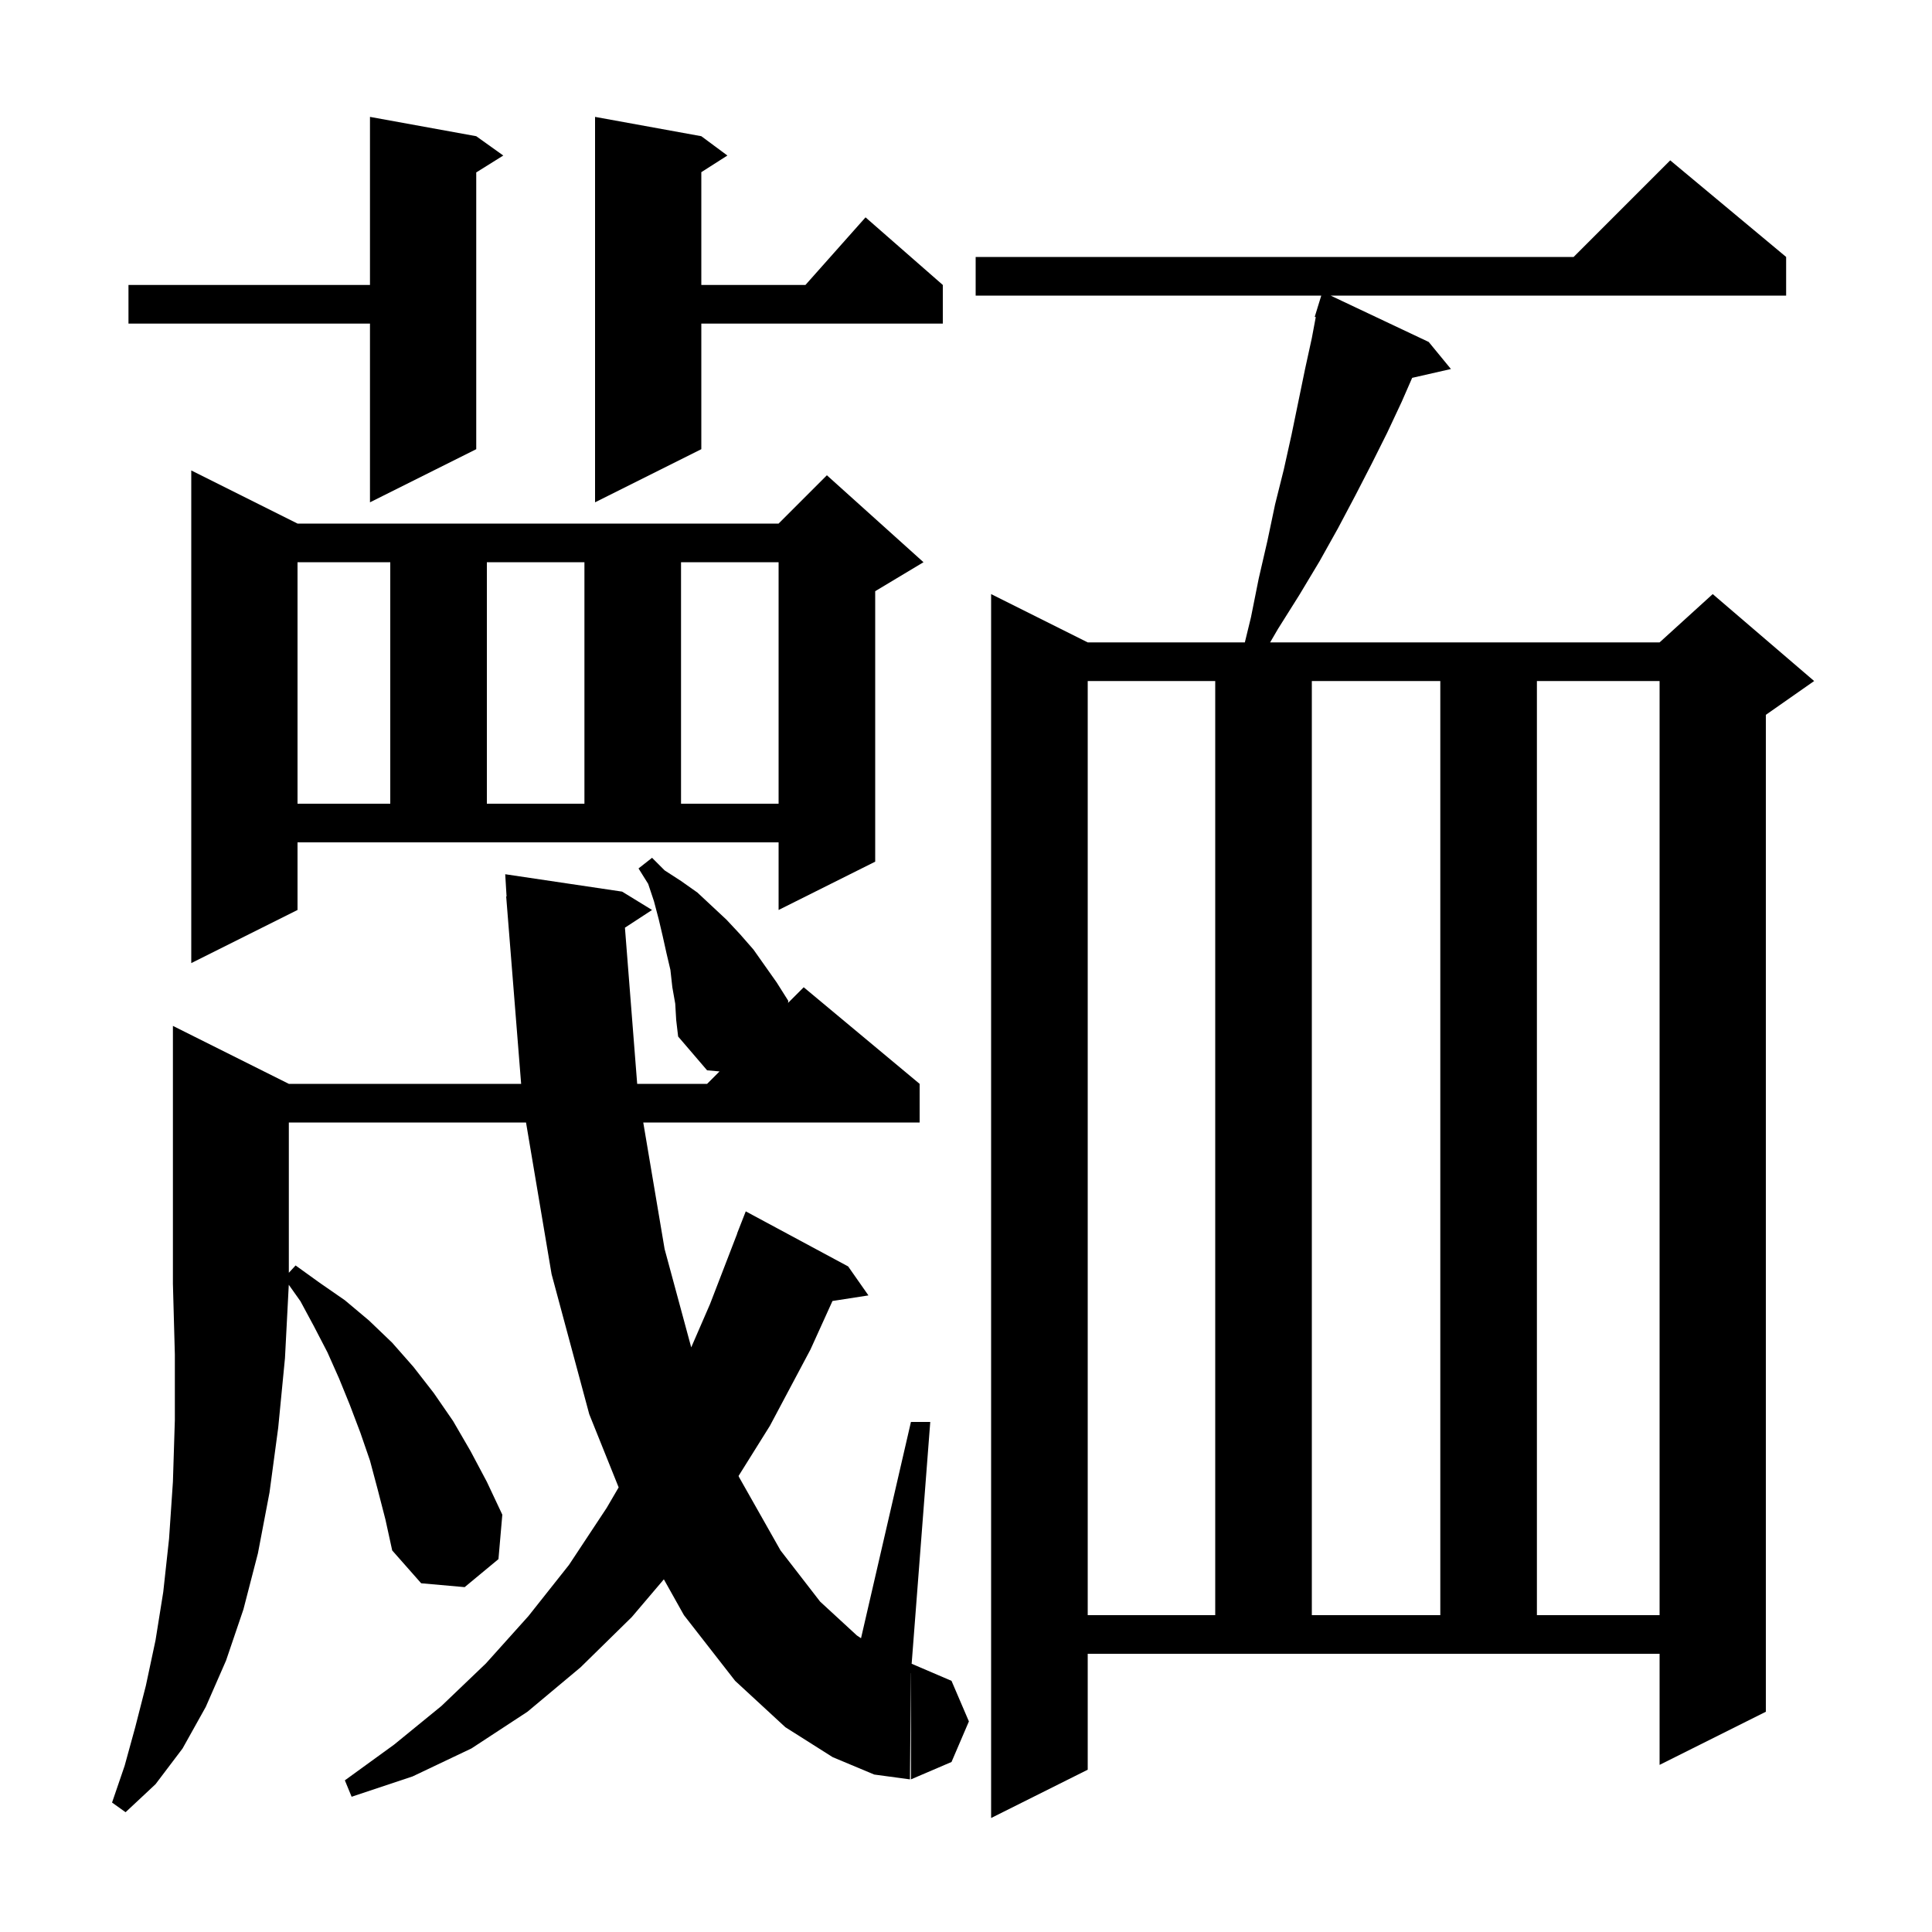 <svg xmlns="http://www.w3.org/2000/svg" xmlns:xlink="http://www.w3.org/1999/xlink" version="1.1" baseProfile="full" viewBox="0 0 200 200" width="200" height="200"><g fill="currentColor"><path d="M 112.6 183.2 L 102.6 188.2 L 102.6 61.5 L 112.6 66.5 L 128.866 66.5 L 129.5 63.9 L 130.3 59.9 L 131.2 56.0 L 132.0 52.2 L 132.9 48.6 L 133.7 45.0 L 135.1 38.2 L 135.8 35.0 L 136.208 32.824 L 136.1 32.8 L 136.388 31.864 L 136.4 31.8 L 136.407 31.802 L 136.777 30.6 L 101.0 30.6 L 101.0 26.6 L 162.9 26.6 L 172.9 16.6 L 184.9 26.6 L 184.9 30.6 L 137.746 30.6 L 147.9 35.4 L 150.2 38.2 L 146.187 39.115 L 145.1 41.6 L 143.6 44.8 L 142.0 48.0 L 140.3 51.3 L 138.5 54.7 L 136.6 58.1 L 134.5 61.6 L 132.3 65.1 L 131.483 66.5 L 171.8 66.5 L 177.3 61.5 L 187.8 70.5 L 182.8 74.0 L 182.8 177.2 L 171.8 182.7 L 171.8 171.2 L 112.6 171.2 Z M 39.1 154.2 L 38.3 151.2 L 37.3 148.3 L 36.2 145.4 L 35.1 142.7 L 33.9 140.0 L 32.5 137.3 L 31.1 134.7 L 29.895 132.999 L 29.5 140.6 L 28.8 147.8 L 27.9 154.5 L 26.7 160.8 L 25.2 166.6 L 23.4 171.9 L 21.3 176.7 L 18.9 181.0 L 16.1 184.7 L 13.0 187.6 L 11.6 186.6 L 12.9 182.8 L 14.0 178.8 L 15.1 174.5 L 16.1 169.8 L 16.9 164.8 L 17.5 159.3 L 17.9 153.4 L 18.1 147.0 L 18.1 140.2 L 17.9 132.9 L 17.9 106.2 L 29.9 112.2 L 53.948 112.2 L 52.4 92.8 L 52.439 92.798 L 52.3 90.5 L 64.4 92.3 L 67.5 94.2 L 64.693 96.033 L 65.961 112.2 L 73.2 112.2 L 74.486 110.914 L 73.2 110.8 L 70.2 107.3 L 70.0 105.6 L 69.9 103.9 L 69.6 102.2 L 69.4 100.4 L 69.0 98.7 L 68.6 96.9 L 68.2 95.2 L 67.7 93.3 L 67.1 91.5 L 66.1 89.9 L 67.5 88.8 L 68.8 90.1 L 70.5 91.2 L 72.2 92.4 L 75.2 95.2 L 76.6 96.7 L 78.0 98.3 L 80.4 101.7 L 81.6 103.6 L 81.58 103.82 L 83.2 102.2 L 95.2 112.2 L 95.2 116.2 L 66.59 116.2 L 68.8 129.3 L 71.555 139.479 L 73.5 135.0 L 76.313 127.704 L 76.3 127.7 L 77.2 125.4 L 87.8 131.1 L 89.9 134.1 L 86.178 134.678 L 83.9 139.7 L 79.7 147.6 L 76.456 152.79 L 76.5 152.9 L 80.8 160.5 L 84.9 165.8 L 88.7 169.3 L 89.133 169.589 L 94.3 147.2 L 96.3 147.2 L 94.374 172.232 L 98.5 174.0 L 100.3 178.2 L 98.5 182.4 L 94.3 184.2 L 94.3 173.2 L 94.292 173.2 L 94.2 184.2 L 90.5 183.7 L 86.2 181.9 L 81.3 178.8 L 76.1 174.0 L 70.8 167.2 L 68.722 163.492 L 65.4 167.4 L 60.1 172.6 L 54.6 177.2 L 48.8 181.0 L 42.7 183.9 L 36.4 186.0 L 35.7 184.3 L 40.8 180.6 L 45.7 176.6 L 50.3 172.2 L 54.7 167.3 L 58.9 162.0 L 62.8 156.1 L 64.043 153.974 L 61.0 146.4 L 57.1 131.9 L 54.454 116.2 L 29.9 116.2 L 29.9 131.758 L 30.6 131.0 L 33.1 132.8 L 35.7 134.6 L 38.2 136.7 L 40.6 139.0 L 42.8 141.5 L 44.9 144.2 L 46.9 147.1 L 48.7 150.2 L 50.4 153.4 L 52.0 156.8 L 51.6 161.4 L 48.1 164.3 L 43.6 163.9 L 40.6 160.5 L 39.9 157.3 Z M 112.6 70.5 L 112.6 167.2 L 125.8 167.2 L 125.8 70.5 Z M 135.8 70.5 L 135.8 167.2 L 149.1 167.2 L 149.1 70.5 Z M 159.1 70.5 L 159.1 167.2 L 171.8 167.2 L 171.8 70.5 Z M 30.8 94.2 L 19.8 99.7 L 19.8 48.7 L 30.8 54.2 L 80.6 54.2 L 85.6 49.2 L 95.6 58.2 L 90.6 61.2 L 90.6 89.2 L 80.6 94.2 L 80.6 87.2 L 30.8 87.2 Z M 30.8 58.2 L 30.8 83.2 L 40.4 83.2 L 40.4 58.2 Z M 50.4 58.2 L 50.4 83.2 L 60.5 83.2 L 60.5 58.2 Z M 70.5 58.2 L 70.5 83.2 L 80.6 83.2 L 80.6 58.2 Z M 49.3 14.1 L 52.1 16.1 L 49.3 17.85 L 49.3 46.5 L 38.3 52.0 L 38.3 33.5 L 13.3 33.5 L 13.3 29.5 L 38.3 29.5 L 38.3 12.1 Z M 72.6 14.1 L 75.3 16.1 L 72.6 17.823 L 72.6 29.5 L 83.378 29.5 L 89.6 22.5 L 97.6 29.5 L 97.6 33.5 L 72.6 33.5 L 72.6 46.5 L 61.6 52.0 L 61.6 12.1 Z "/></g></svg>